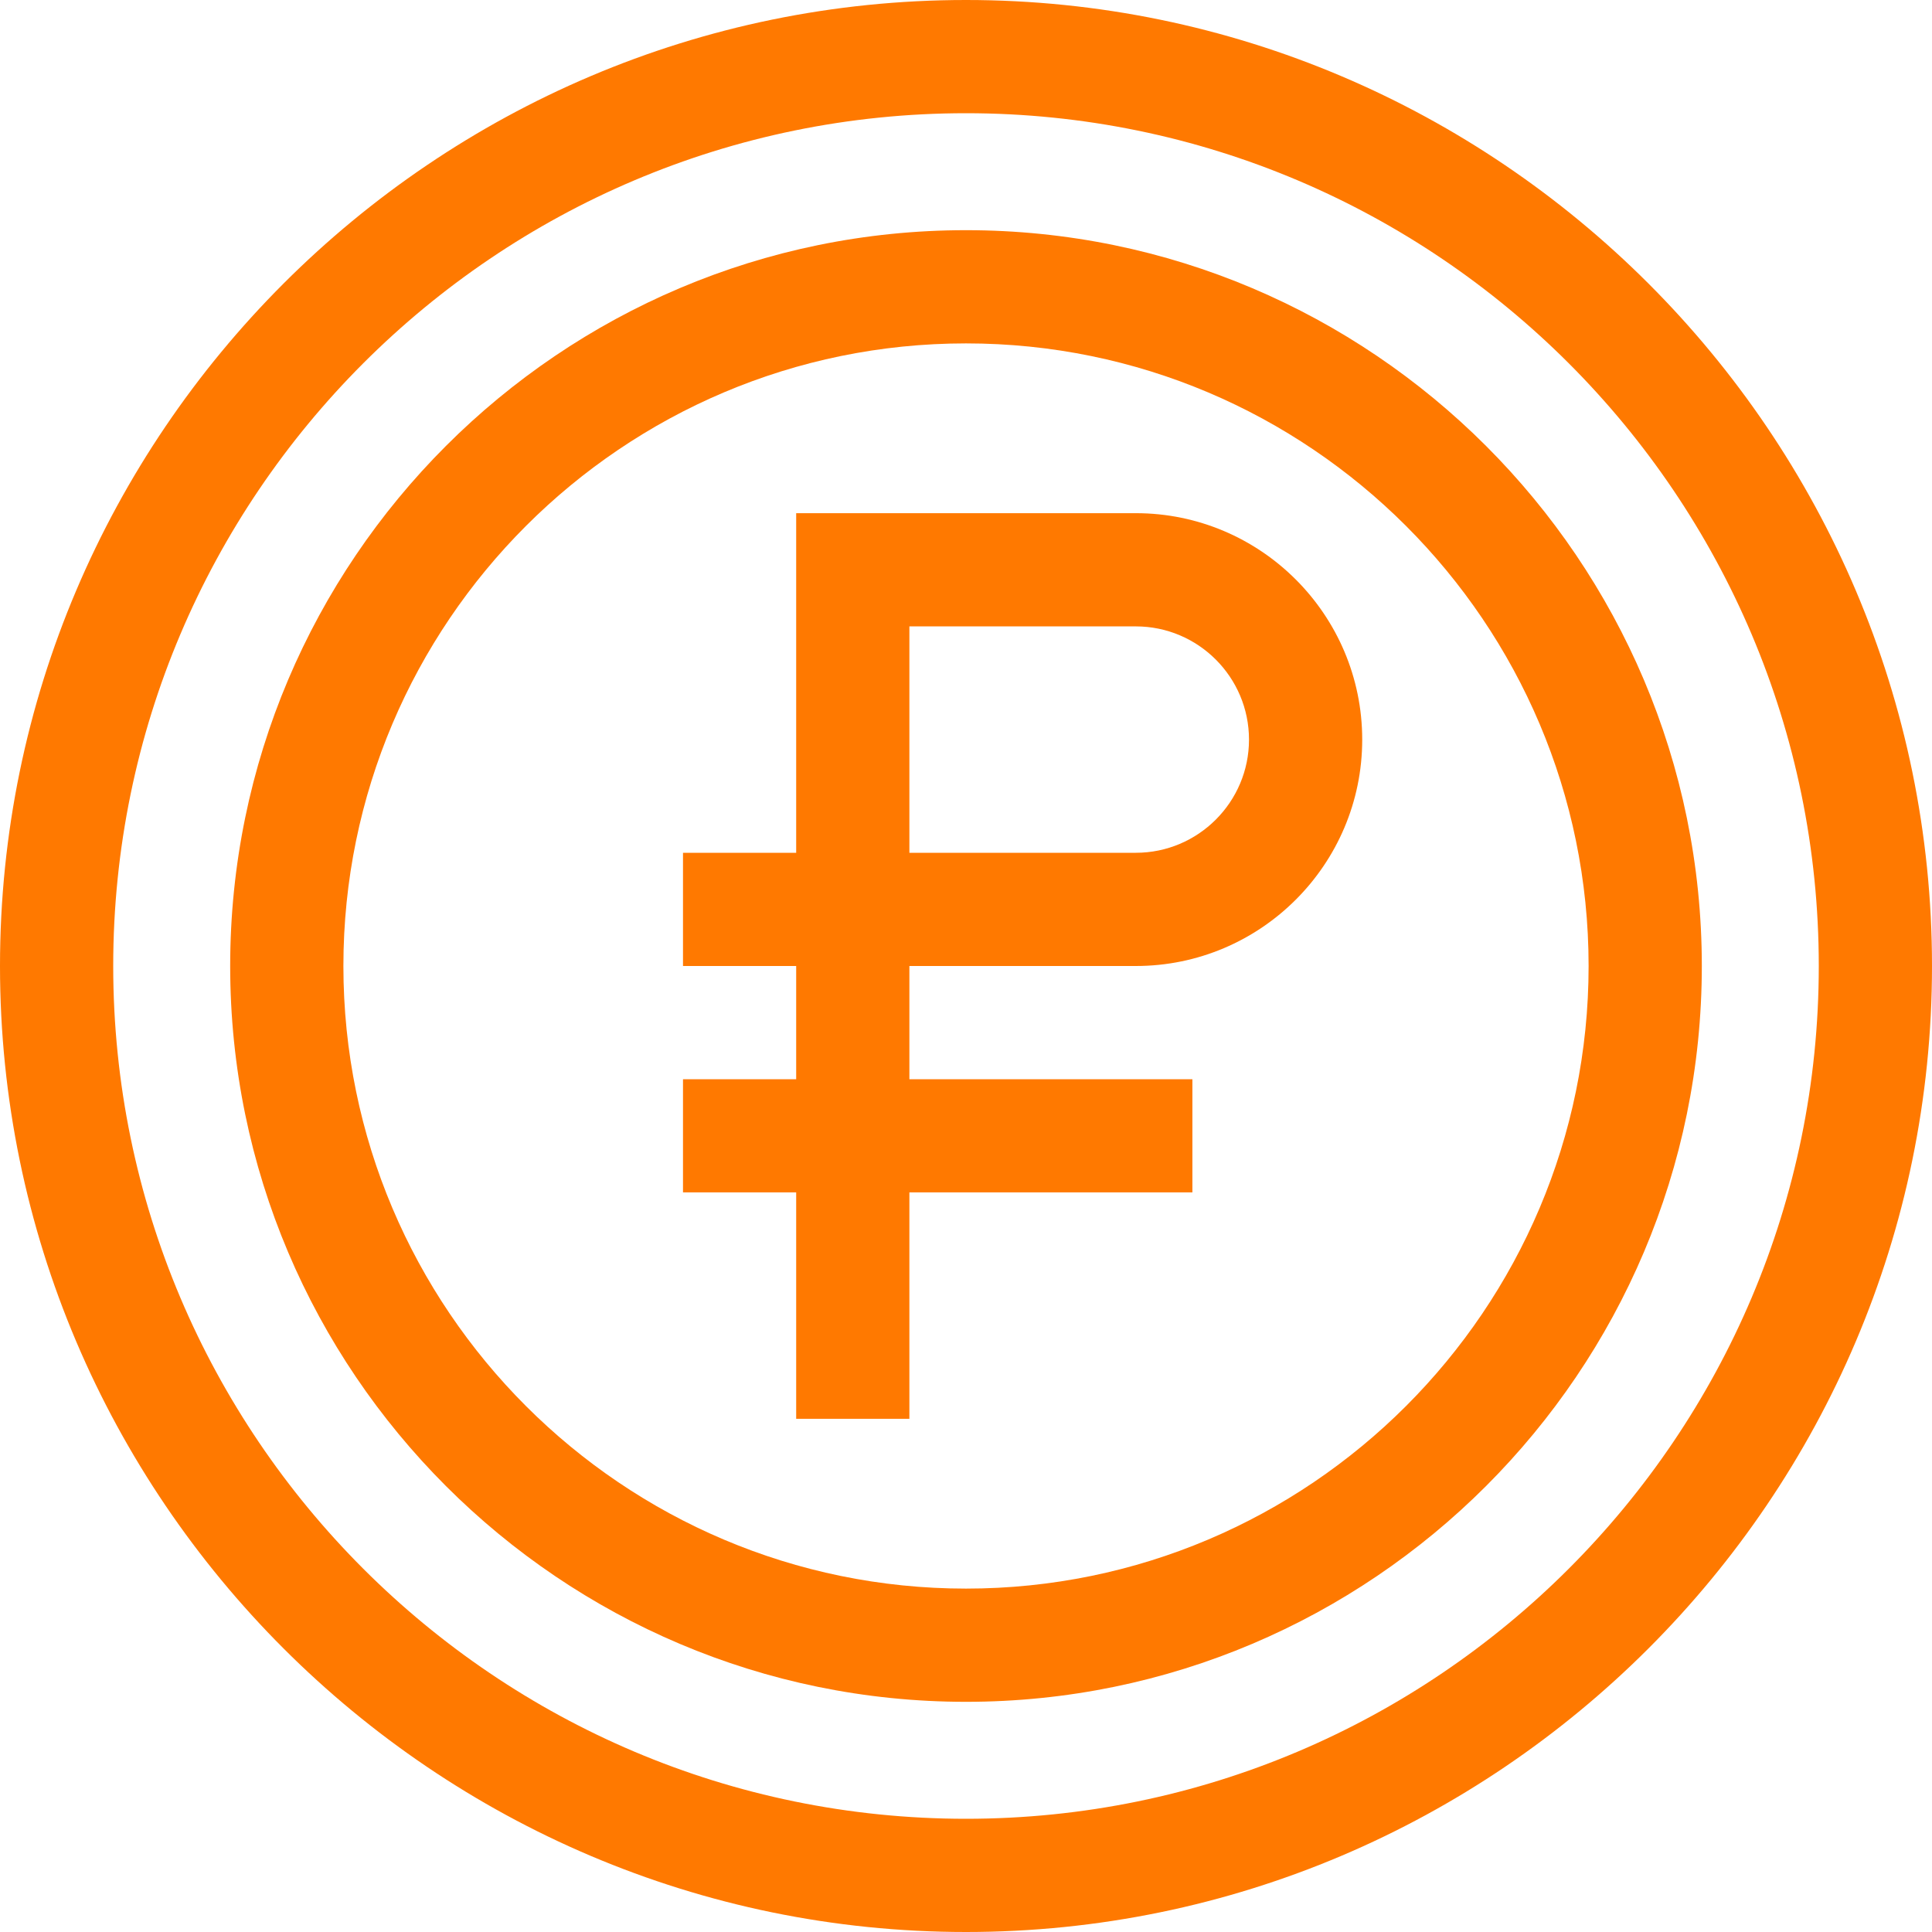 <svg width="50" height="50" viewBox="0 0 50 50" fill="none" xmlns="http://www.w3.org/2000/svg">
<path d="M25 0C11.234 0 0 11.235 0 25C0 38.766 11.235 50 25 50C38.766 50 50 38.765 50 25C50 11.234 38.765 0 25 0ZM25 47.07C12.83 47.07 2.93 37.17 2.93 25C2.93 12.83 12.83 2.93 25 2.93C37.17 2.93 47.07 12.83 47.07 25C47.07 37.17 37.17 47.07 25 47.07Z" fill="#FF7900"/>
<path d="M25 5.957C14.5 5.957 5.957 14.5 5.957 25C5.957 35.5 14.5 44.043 25 44.043C35.5 44.043 44.043 35.5 44.043 25C44.043 14.5 35.5 5.957 25 5.957ZM25 41.113C16.115 41.113 8.887 33.885 8.887 25C8.887 16.115 16.115 8.887 25 8.887C33.885 8.887 41.113 16.115 41.113 25C41.113 33.885 33.885 41.113 25 41.113Z" fill="#FF7900"/>
<path d="M29.395 13.281C27.005 13.281 21.508 13.281 20.605 13.281V22.07H17.676V25H20.605V27.93H17.676V30.859H20.605V36.719H23.535V30.859H30.859V27.93H23.535V25H29.395C32.626 25 35.254 22.372 35.254 19.141C35.254 15.91 32.626 13.281 29.395 13.281ZM29.395 22.07H23.535V16.211H29.395C31.01 16.211 32.324 17.525 32.324 19.141C32.324 20.756 31.01 22.07 29.395 22.07Z" fill="#FF7900"/>
</svg>
